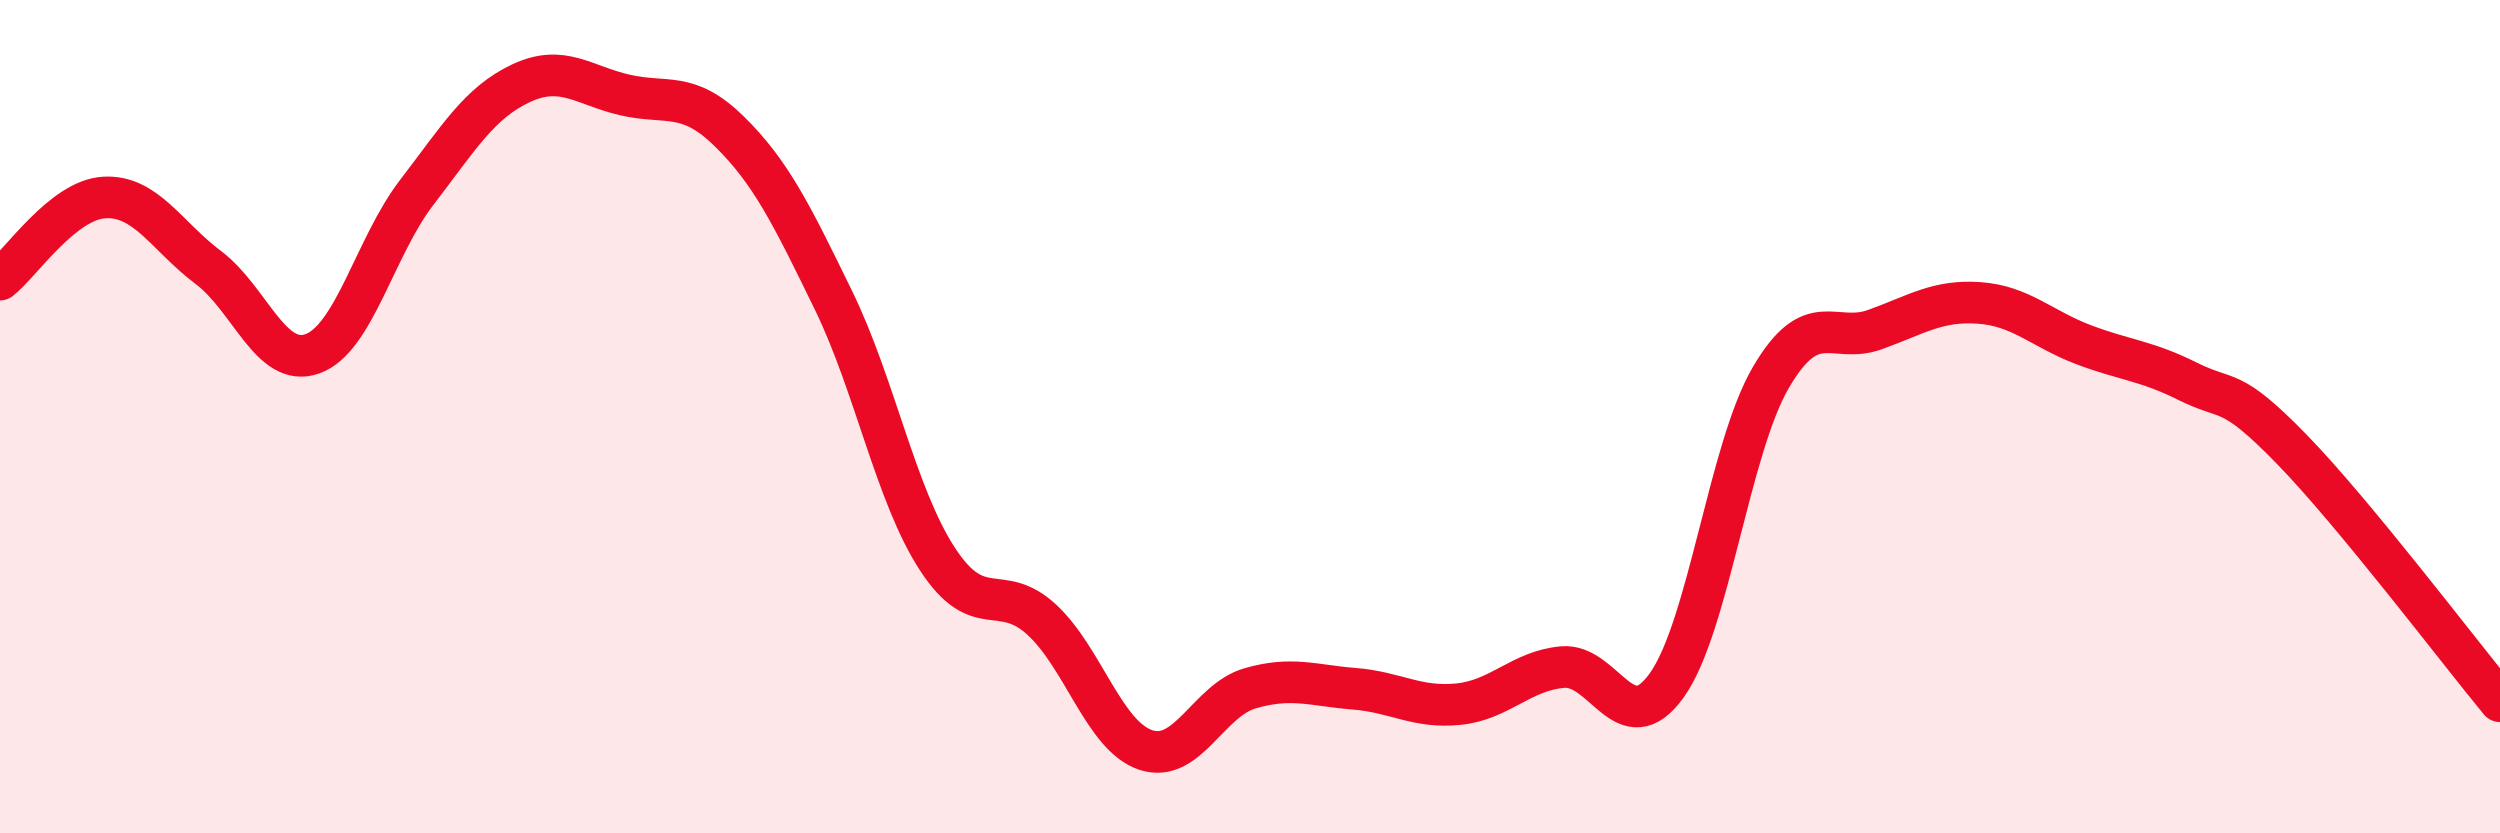 
    <svg width="60" height="20" viewBox="0 0 60 20" xmlns="http://www.w3.org/2000/svg">
      <path
        d="M 0,6.71 C 0.5,6.32 1.5,4.8 2.5,4.74 C 3.5,4.68 4,5.67 5,6.42 C 6,7.17 6.5,8.85 7.5,8.49 C 8.5,8.13 9,5.92 10,4.62 C 11,3.32 11.5,2.47 12.5,2 C 13.5,1.53 14,2.05 15,2.28 C 16,2.51 16.5,2.17 17.5,3.15 C 18.5,4.13 19,5.15 20,7.2 C 21,9.25 21.5,11.89 22.5,13.42 C 23.5,14.95 24,13.95 25,14.87 C 26,15.79 26.5,17.67 27.5,18 C 28.5,18.33 29,16.81 30,16.52 C 31,16.23 31.5,16.45 32.5,16.53 C 33.5,16.61 34,17 35,16.9 C 36,16.8 36.5,16.1 37.5,16.01 C 38.5,15.92 39,17.84 40,16.45 C 41,15.06 41.5,10.77 42.5,9.06 C 43.5,7.35 44,8.27 45,7.91 C 46,7.55 46.5,7.2 47.5,7.27 C 48.5,7.34 49,7.89 50,8.27 C 51,8.65 51.5,8.65 52.5,9.15 C 53.5,9.65 53.5,9.24 55,10.78 C 56.5,12.32 59,15.62 60,16.83L60 20L0 20Z"
        fill="#EB0A25"
        opacity="0.1"
        stroke-linecap="round"
        stroke-linejoin="round"
      />
      <path
        d="M 0,6.71 C 0.5,6.32 1.5,4.8 2.5,4.74 C 3.5,4.68 4,5.67 5,6.42 C 6,7.17 6.5,8.85 7.5,8.49 C 8.5,8.13 9,5.92 10,4.62 C 11,3.32 11.5,2.47 12.5,2 C 13.5,1.53 14,2.05 15,2.28 C 16,2.51 16.5,2.17 17.5,3.15 C 18.5,4.13 19,5.15 20,7.2 C 21,9.25 21.5,11.89 22.5,13.42 C 23.5,14.95 24,13.95 25,14.87 C 26,15.79 26.5,17.67 27.5,18 C 28.5,18.33 29,16.81 30,16.52 C 31,16.23 31.5,16.45 32.5,16.53 C 33.5,16.61 34,17 35,16.9 C 36,16.8 36.5,16.1 37.5,16.01 C 38.5,15.92 39,17.84 40,16.45 C 41,15.06 41.5,10.77 42.5,9.06 C 43.5,7.35 44,8.27 45,7.91 C 46,7.55 46.5,7.2 47.5,7.27 C 48.5,7.34 49,7.89 50,8.27 C 51,8.65 51.5,8.65 52.5,9.15 C 53.5,9.65 53.5,9.24 55,10.78 C 56.5,12.32 59,15.62 60,16.83"
        stroke="#EB0A25"
        stroke-width="1"
        fill="none"
        stroke-linecap="round"
        stroke-linejoin="round"
      />
    </svg>
  